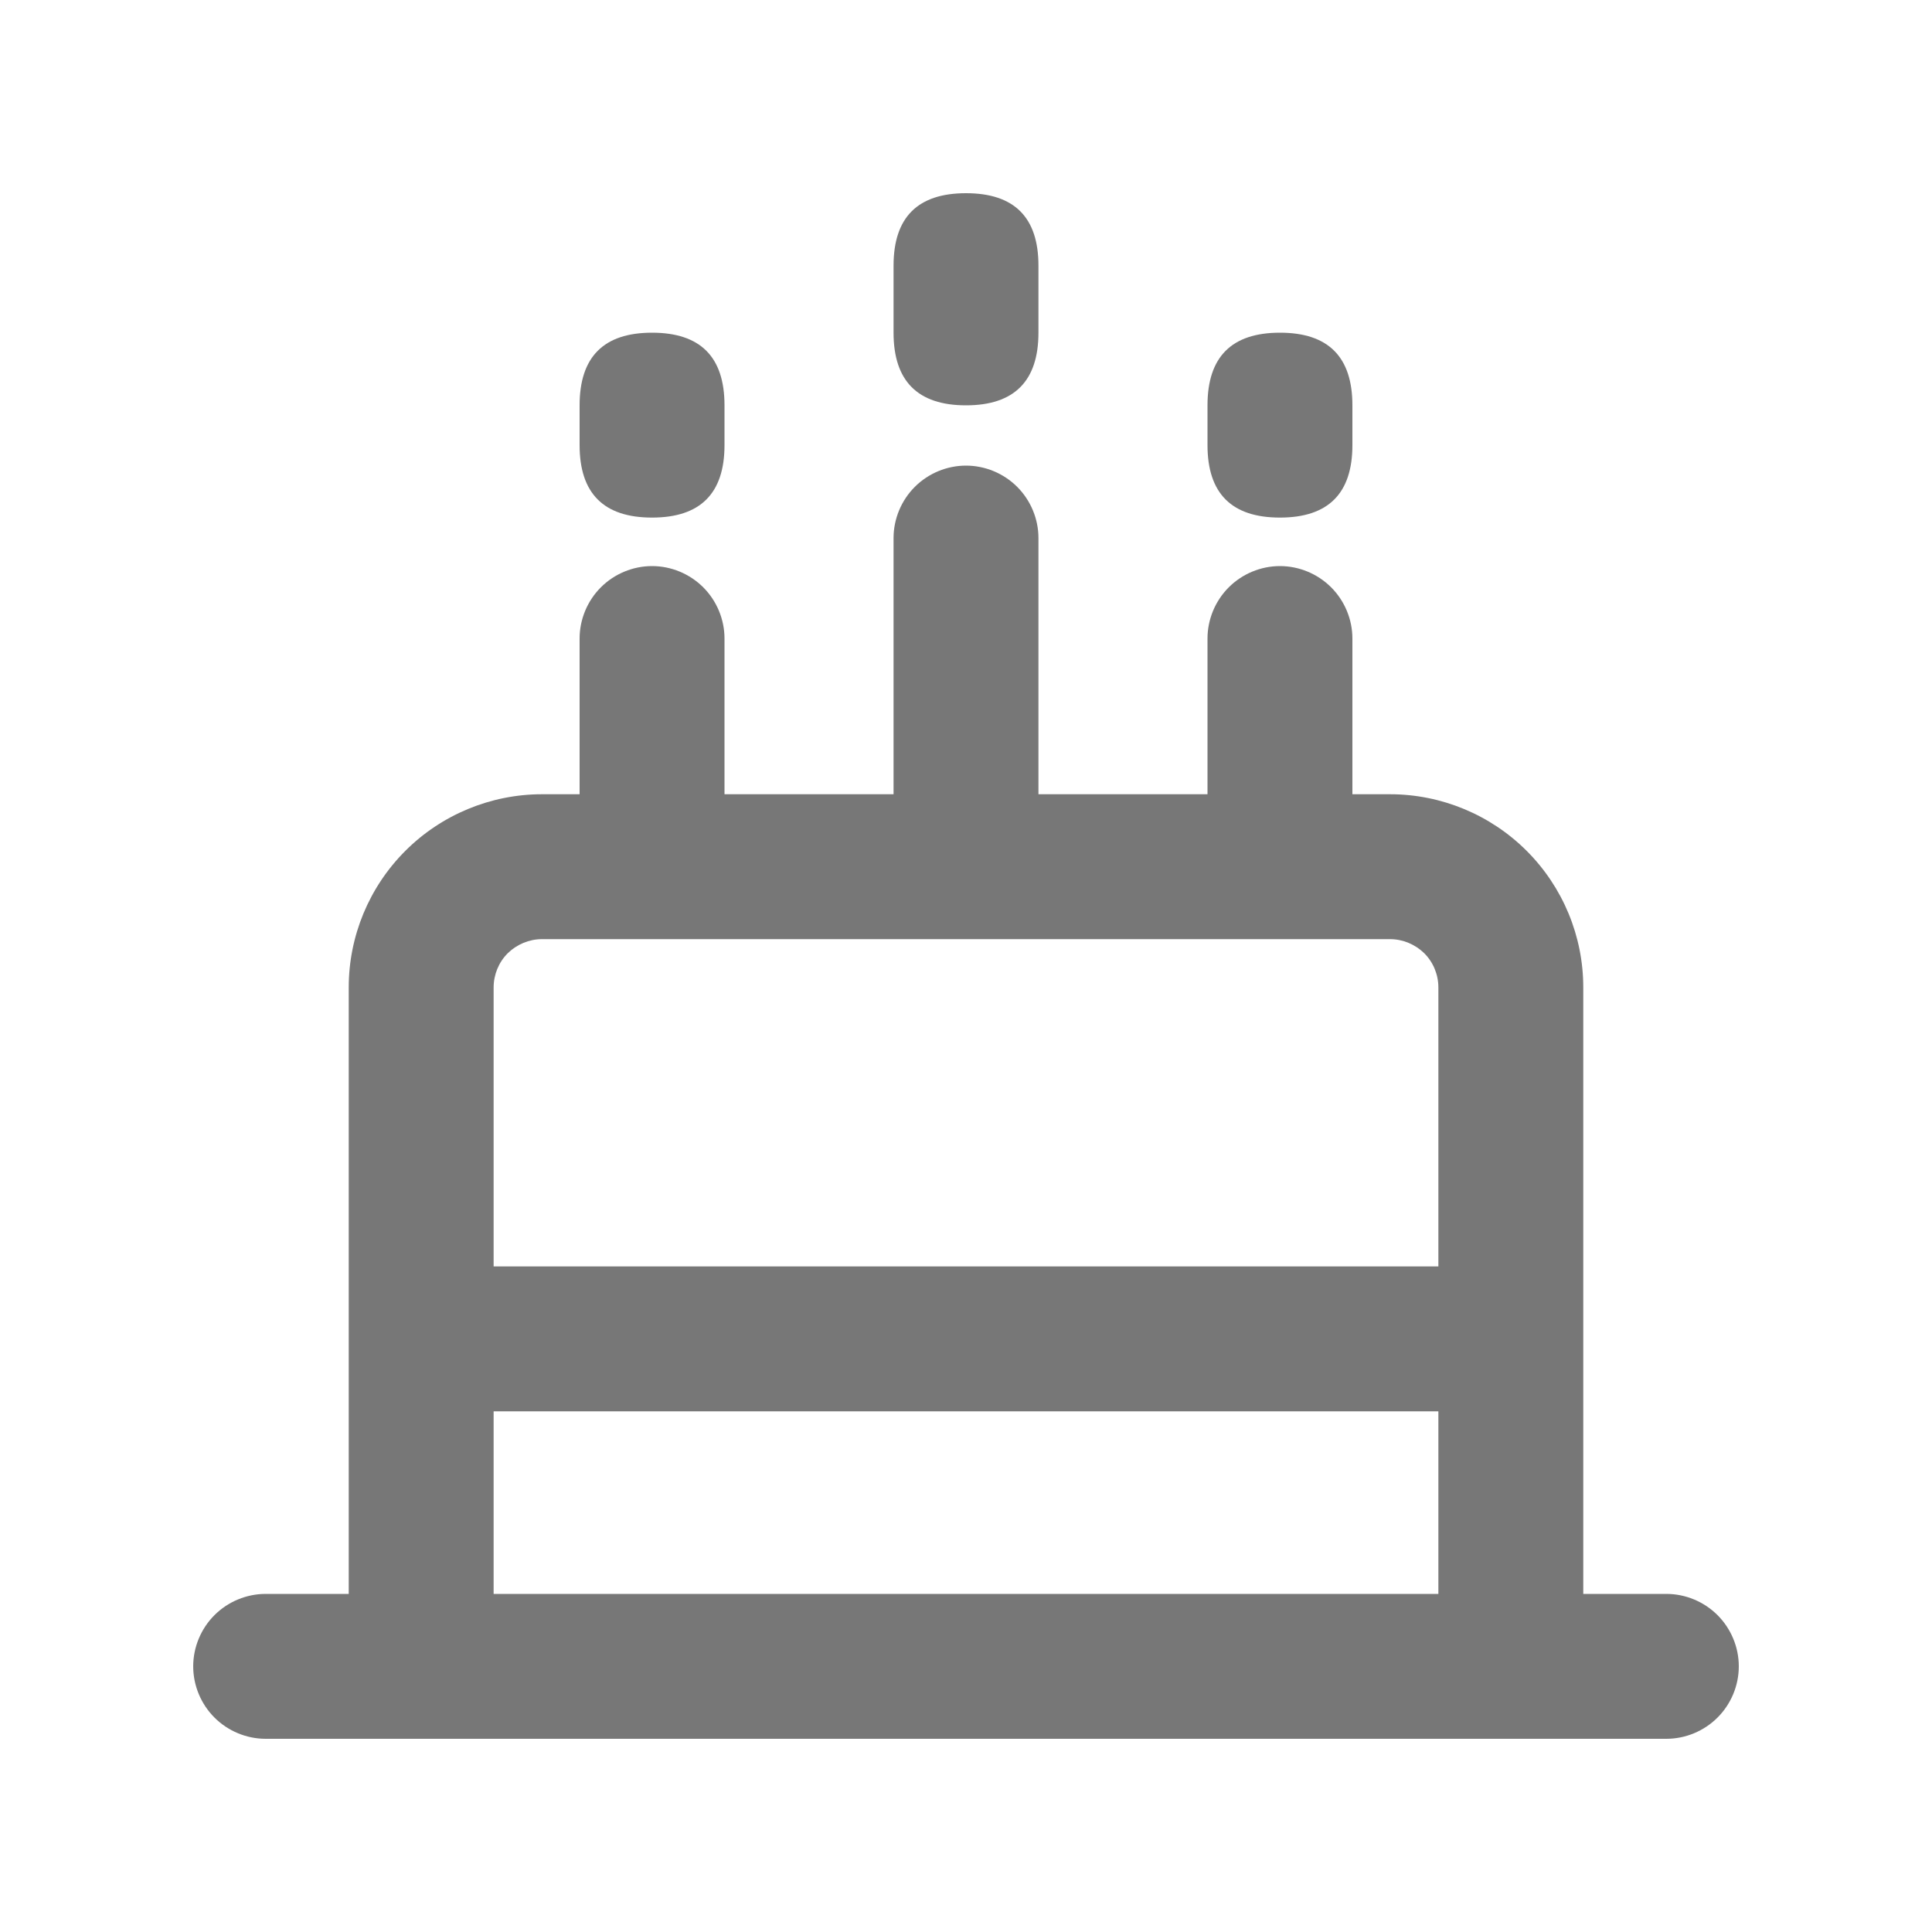 <svg width='10' height='10' viewBox='0 0 10 10' fill='none' xmlns='http://www.w3.org/2000/svg'>
<path d='M5 1C5.25 1 5.375 1.125 5.375 1.375V1.722C5.375 1.972 5.25 2.098 5 2.098C4.75 2.098 4.625 1.972 4.625 1.722V1.375C4.625 1.125 4.75 1 5 1Z' fill='#777777'/>
<path d='M3.375 1.722C3.625 1.722 3.75 1.847 3.75 2.098V2.304C3.75 2.554 3.625 2.679 3.375 2.679C3.125 2.679 3 2.554 3 2.304V2.098C3 1.847 3.125 1.722 3.375 1.722Z' fill='#777777'/>
<path d='M5 2.41C4.901 2.41 4.805 2.45 4.735 2.52C4.665 2.59 4.625 2.686 4.625 2.785V4.111H3.75V3.305C3.75 3.206 3.71 3.11 3.64 3.04C3.57 2.97 3.474 2.93 3.375 2.93C3.276 2.93 3.18 2.97 3.11 3.04C3.04 3.11 3 3.206 3 3.305V4.111H2.805C2.54 4.111 2.285 4.217 2.098 4.404C1.91 4.592 1.805 4.846 1.805 5.111V8.25H1.375C1.276 8.25 1.18 8.29 1.11 8.36C1.04 8.43 1 8.526 1 8.625C1 8.724 1.04 8.82 1.11 8.89C1.18 8.96 1.276 9 1.375 9H8.625C8.724 9 8.82 8.96 8.89 8.89C8.96 8.82 9 8.724 9 8.625C9 8.526 8.96 8.43 8.89 8.36C8.82 8.29 8.724 8.25 8.625 8.25H8.195V5.111C8.195 4.846 8.09 4.592 7.902 4.404C7.715 4.217 7.46 4.111 7.195 4.111H7V3.305C7 3.206 6.96 3.11 6.89 3.04C6.82 2.97 6.724 2.93 6.625 2.93C6.526 2.93 6.43 2.97 6.36 3.04C6.29 3.11 6.25 3.206 6.25 3.305V4.111H5.375V2.785C5.375 2.686 5.335 2.59 5.265 2.52C5.195 2.45 5.099 2.41 5 2.41ZM2.555 6.555V5.111C2.555 5.045 2.581 4.981 2.628 4.934C2.675 4.888 2.739 4.861 2.805 4.861H7.195C7.261 4.861 7.325 4.888 7.372 4.934C7.419 4.981 7.445 5.045 7.445 5.111V6.555H2.555ZM2.555 8.25V7.305H7.445V8.25H2.555Z' fill='#777777'/>
<path d='M6.625 1.722C6.875 1.722 7 1.847 7 2.098V2.304C7 2.554 6.875 2.679 6.625 2.679C6.375 2.679 6.25 2.554 6.25 2.304V2.098C6.25 1.847 6.375 1.722 6.625 1.722Z' fill='#777777'/>
</svg>

